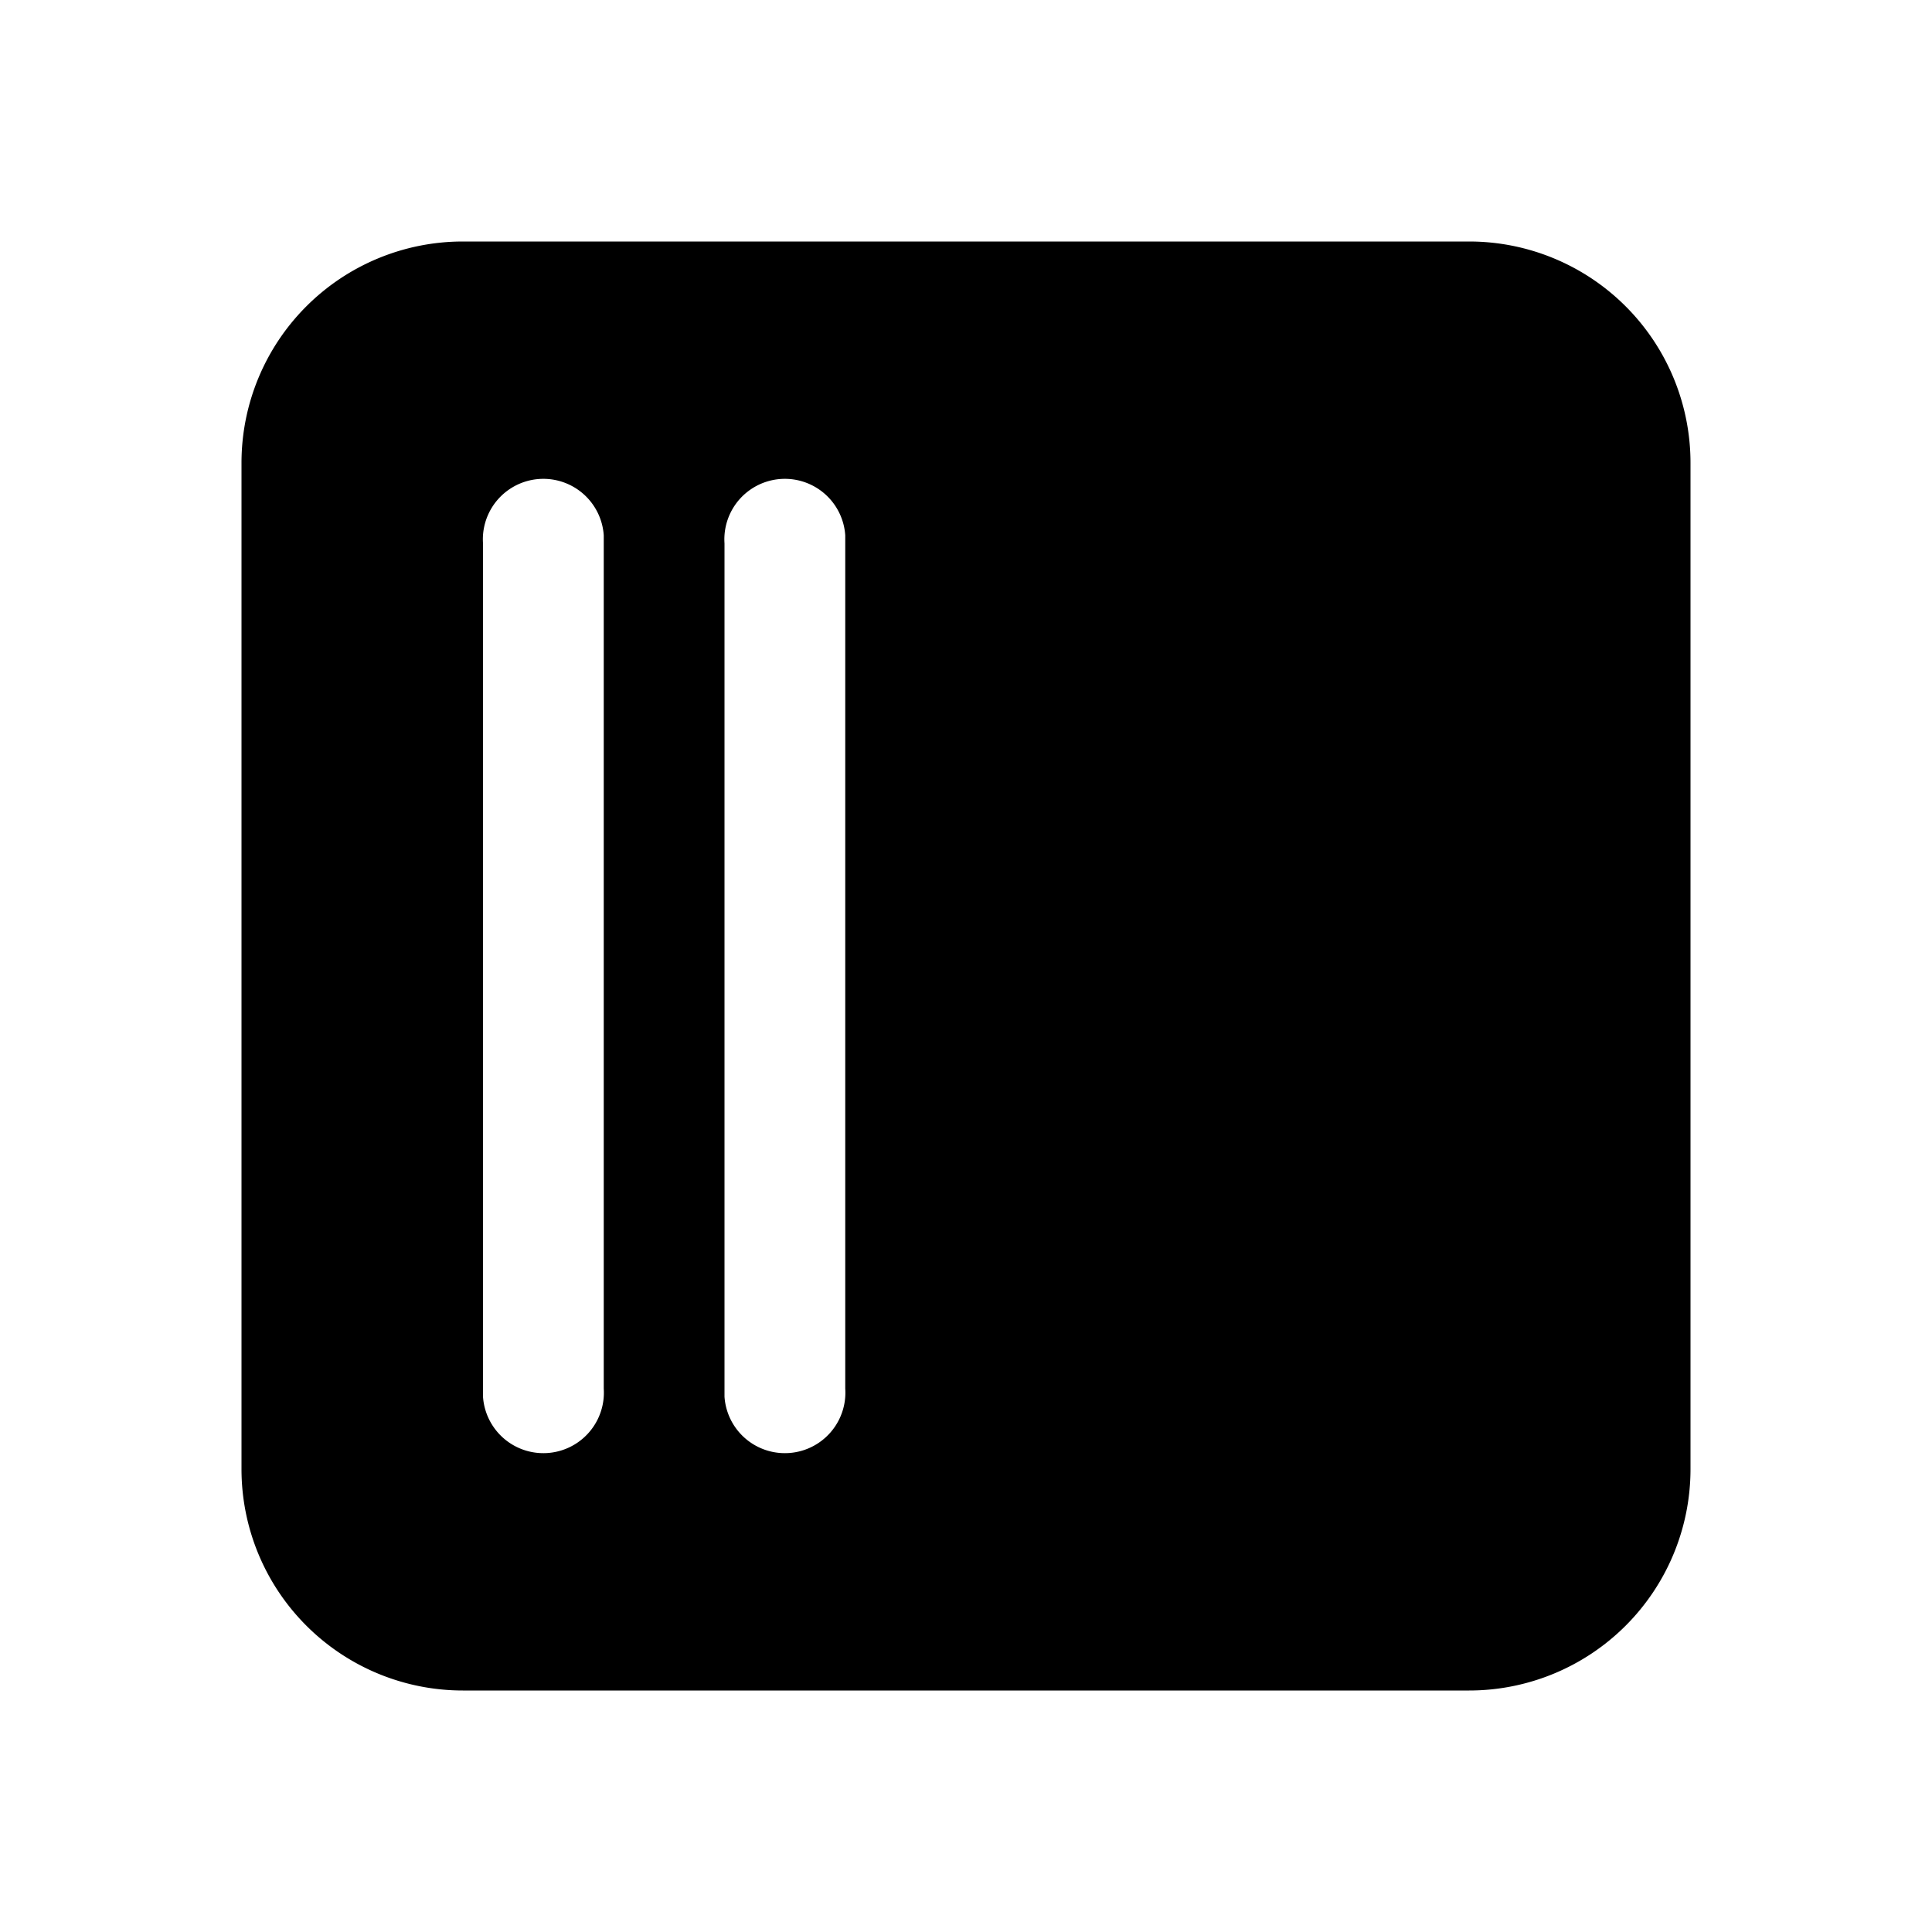 <svg fill="currentColor" viewBox="0 0 24 24"><path d="M21 18.25A2.75 2.75 0 0 1 18.25 21H5.75A2.75 2.75 0 0 1 3 18.25V5.75A2.75 2.75 0 0 1 5.75 3h12.5A2.75 2.75 0 0 1 21 5.75v12.5ZM10.5 6.75v-.1a.75.75 0 0 0-1.5.1v10.6a.75.75 0 0 0 1.5-.1V6.75Zm-3 10.5V6.65a.75.75 0 0 0-1.5.1v10.6a.75.75 0 0 0 1.5-.1Z"/></svg>